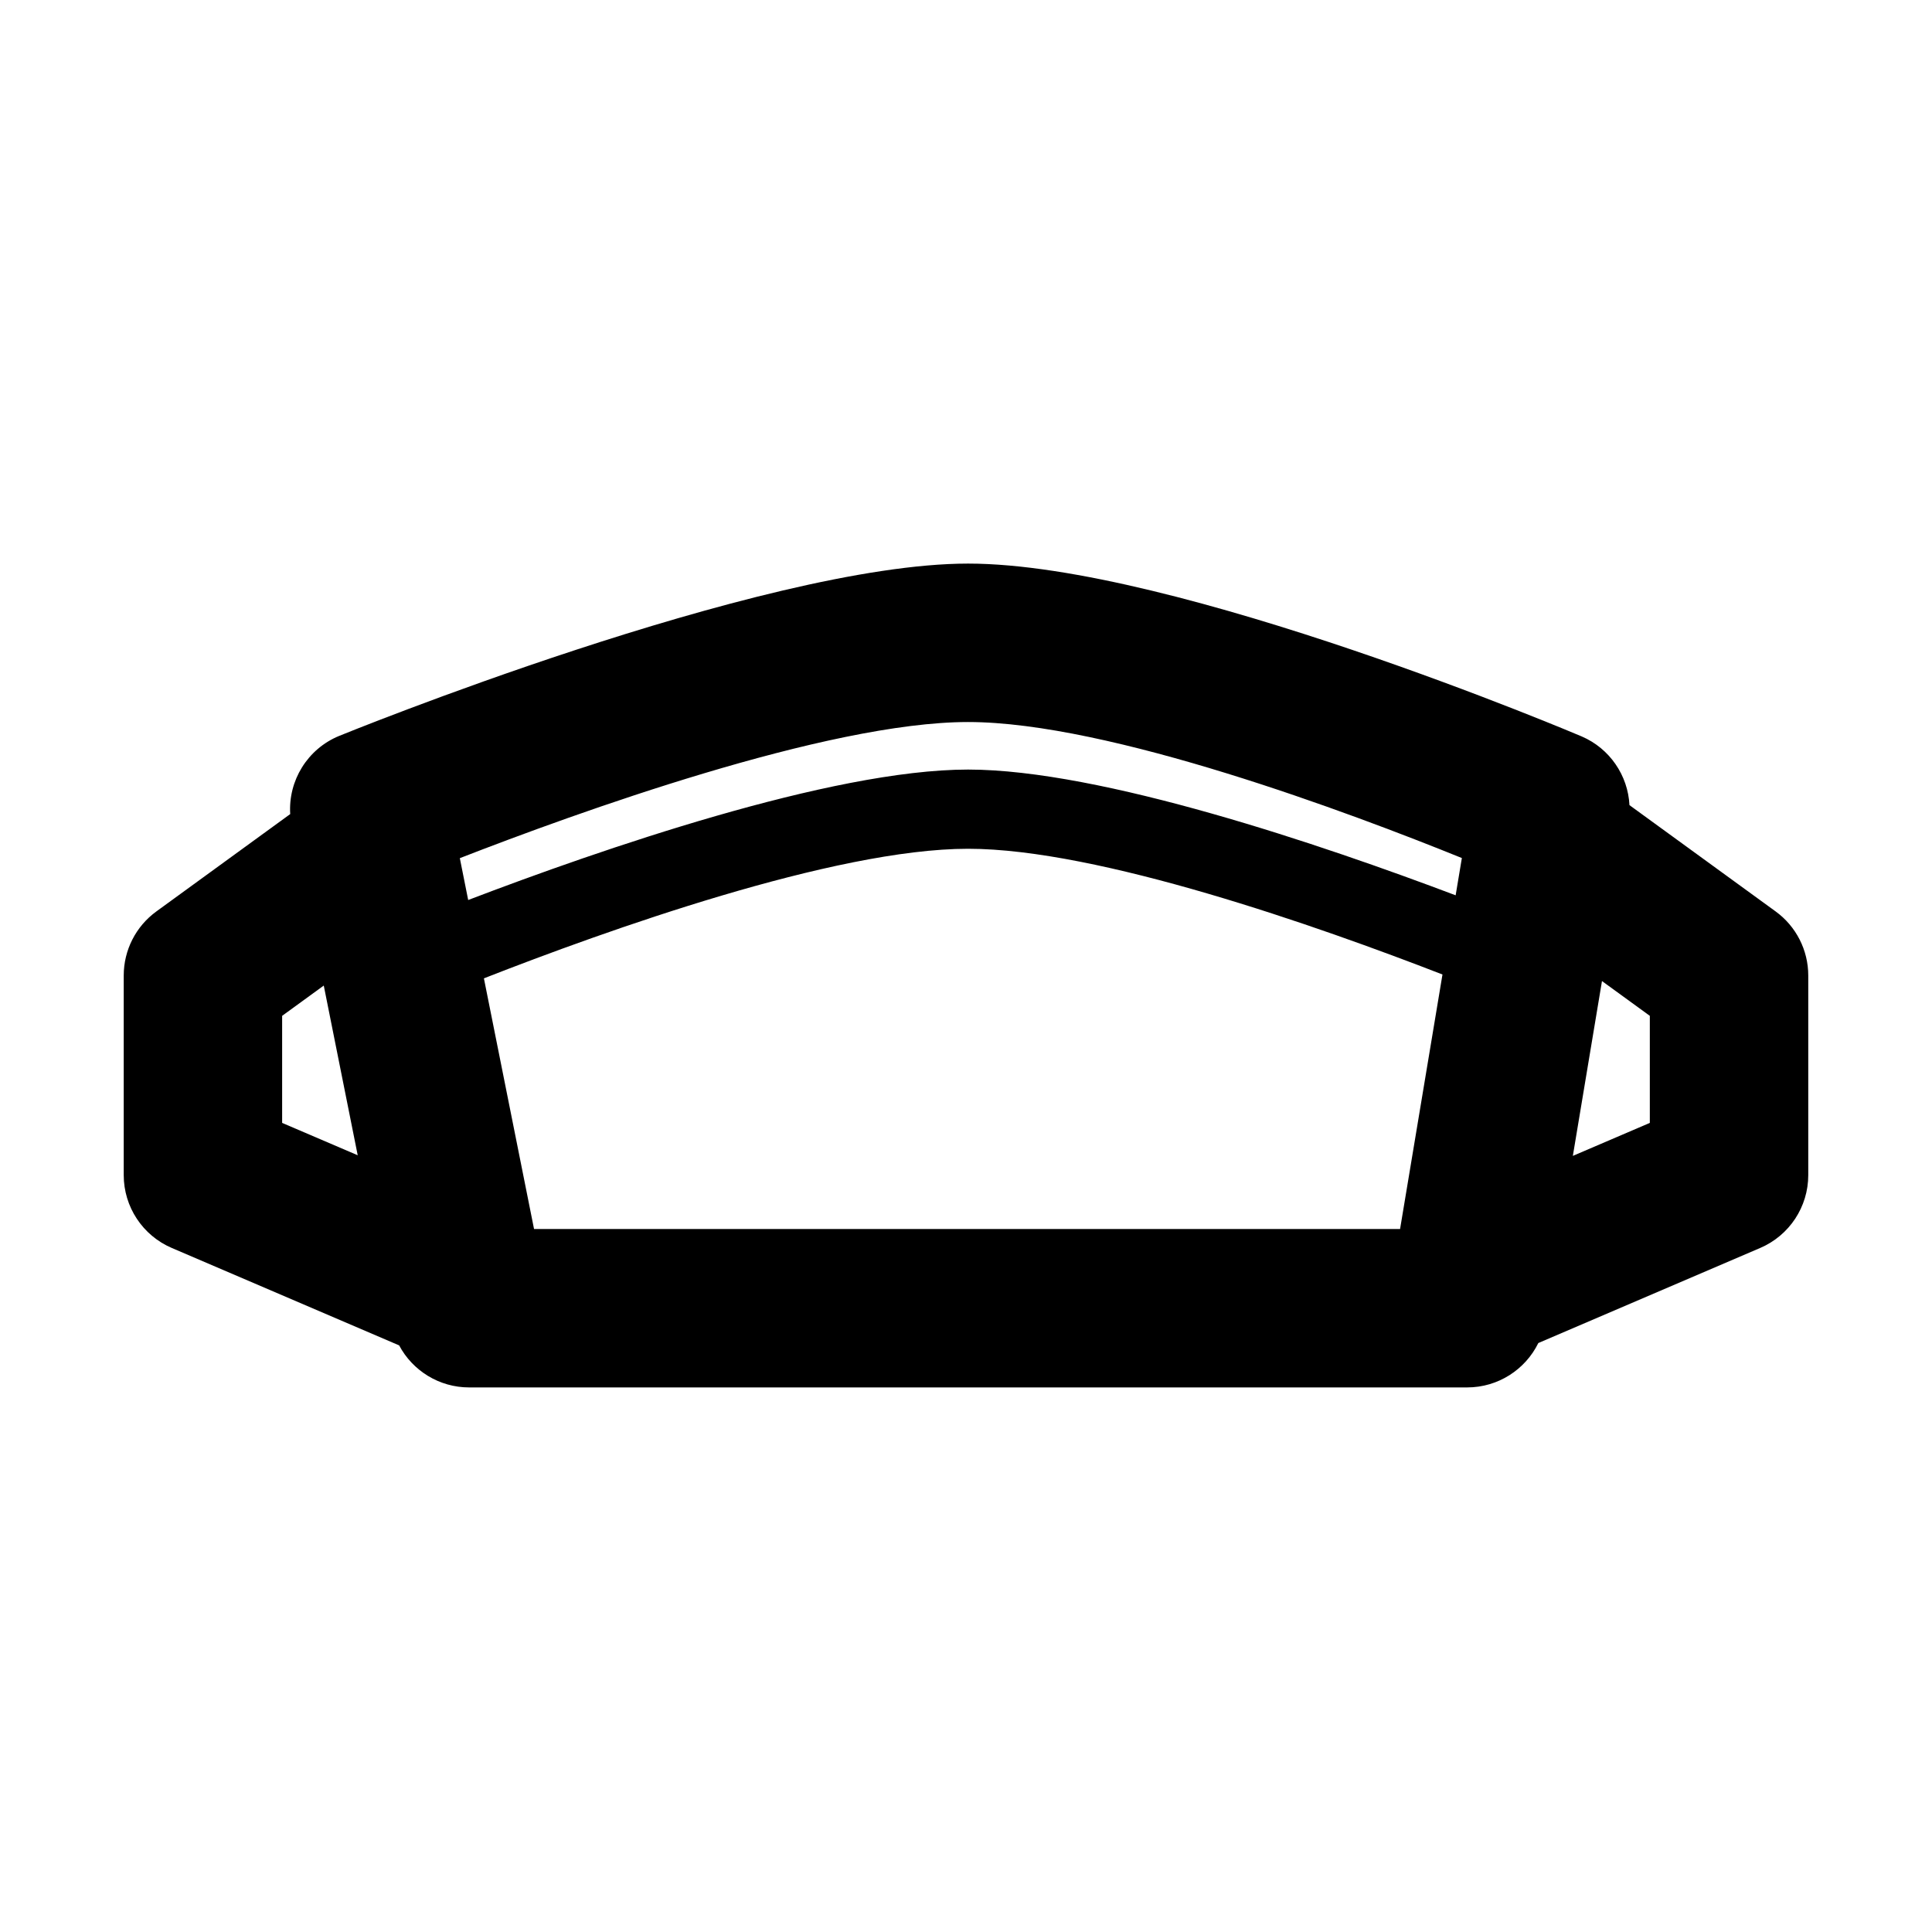 <?xml version="1.0" encoding="UTF-8"?>
<!-- Uploaded to: ICON Repo, www.svgrepo.com, Generator: ICON Repo Mixer Tools -->
<svg fill="#000000" width="800px" height="800px" version="1.1" viewBox="144 144 512 512" xmlns="http://www.w3.org/2000/svg">
 <path d="m220.91 359.74c-0.555-8.848 4.547-17.234 12.926-20.699 0 0 111.98-45.684 166.73-45.684 54.922 0 162.61 45.809 162.61 45.809 7.449 3.215 12.25 10.352 12.648 18.203l38.738 28.172c5.434 3.949 8.645 10.262 8.645 16.977v52.902c0 8.398-5.004 15.984-12.723 19.297l-58.812 25.203c-3.453 7.043-10.676 11.762-18.859 11.762h-264.5c-7.918 0-14.969-4.43-18.535-11.141l-60.266-25.824c-7.719-3.312-12.723-10.898-12.723-19.297v-52.902c0-6.715 3.211-13.027 8.648-16.977zm305.36 42.512c-32.879-12.766-91.18-33.32-125.71-33.32-35.469 0-96.012 21.684-128.32 34.34l13.285 66.422h229.51zm42.27 1.738-7.719 46.332 20.398-8.742v-28.371zm-338.74 1.195-11.031 8.023v28.371l20.027 8.578zm299.96-23.918 1.648-9.875c-29.145-11.816-93.484-36.047-130.86-36.047-37.422 0-104.19 24.203-134.69 36.078l2.215 11.09c34.723-13.266 96.133-34.57 132.48-34.57 35.227 0 94 20.012 129.21 33.324z" fill-rule="evenodd"/>
</svg>